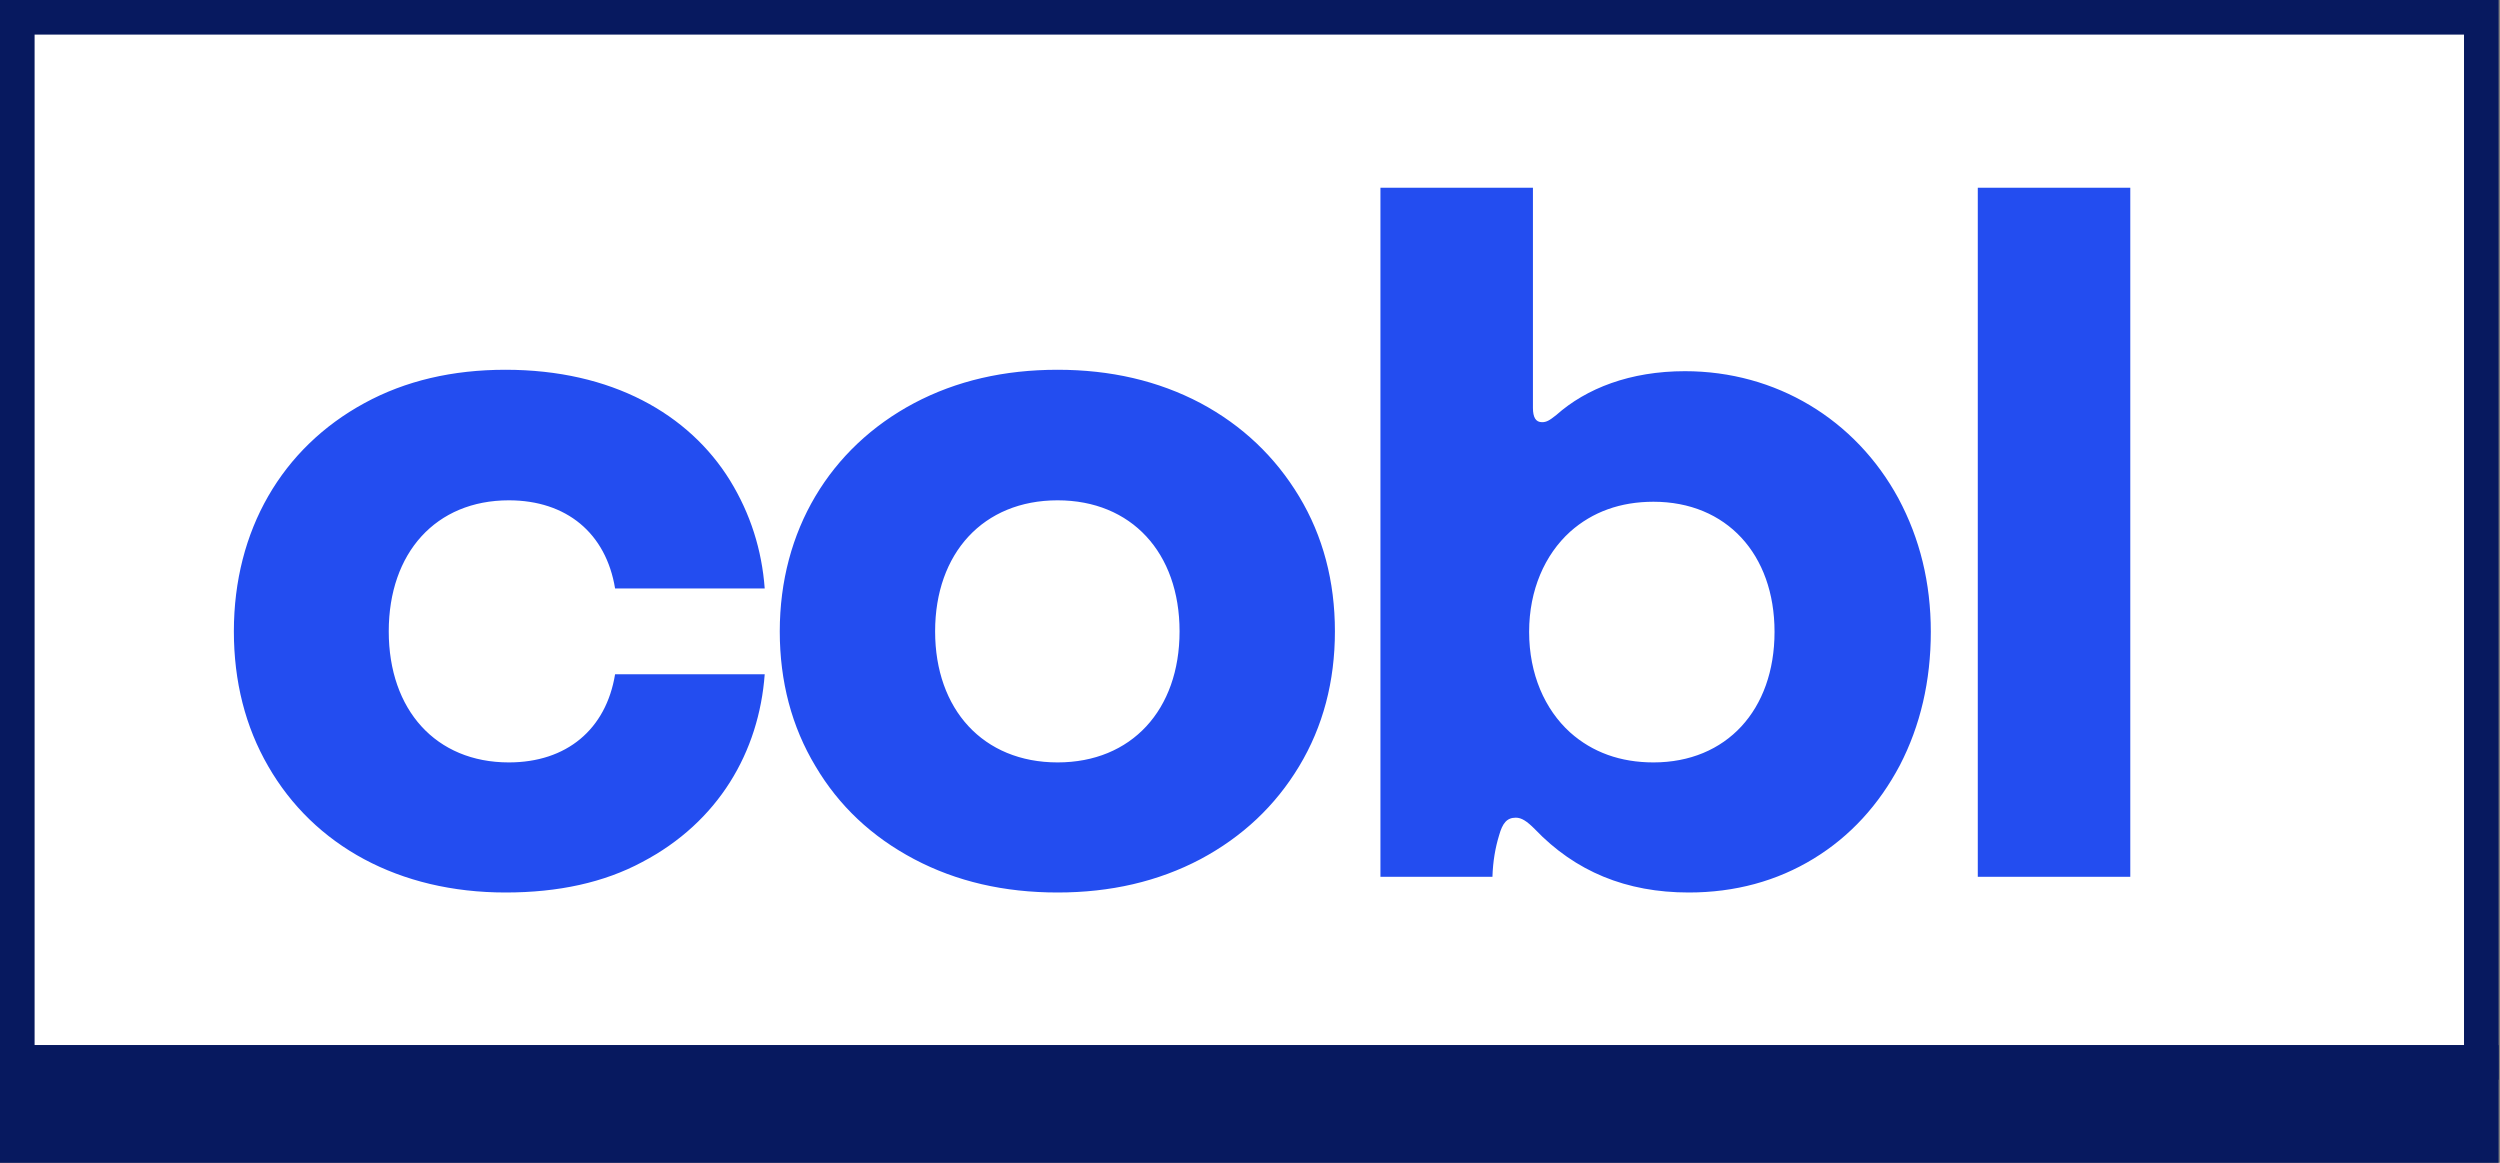 <svg width="86" height="40" viewBox="0 0 86 40" fill="none" xmlns="http://www.w3.org/2000/svg">
<rect x="0" y="0" width="86" height="40" fill="#808080" stroke="none"/>
<rect x="0.595" y="0.595" width="84.762" height="35.952" fill="white"/>
<rect x="0.595" y="0.595" width="84.762" height="35.952" stroke="#07195F" stroke-width="1.19"/>
<path d="M17.389 30.702C13.734 30.702 10.799 29.096 9.226 26.358C8.439 24.998 8.045 23.44 8.045 21.719C8.045 18.244 9.701 15.408 12.537 13.867C13.947 13.097 15.569 12.72 17.389 12.72C21.045 12.72 23.7 14.244 25.11 16.523C25.815 17.67 26.208 18.916 26.306 20.244H21.159C20.848 18.342 19.487 17.211 17.504 17.211C14.996 17.211 13.373 19.014 13.373 21.719C13.373 24.424 14.996 26.227 17.504 26.227C19.487 26.227 20.848 25.096 21.159 23.194H26.306C26.11 25.866 24.716 28.276 22.094 29.653C20.782 30.358 19.209 30.702 17.389 30.702ZM36.381 30.702C34.545 30.702 32.905 30.325 31.447 29.555C29.988 28.784 28.857 27.719 28.053 26.358C27.234 24.998 26.824 23.44 26.824 21.719C26.824 18.26 28.545 15.408 31.447 13.867C32.905 13.097 34.545 12.72 36.381 12.72C38.2 12.72 39.839 13.097 41.298 13.867C42.741 14.638 43.872 15.72 44.691 17.08C45.511 18.441 45.921 19.998 45.921 21.719C45.921 23.44 45.511 24.998 44.691 26.358C43.872 27.719 42.741 28.784 41.298 29.555C39.839 30.325 38.2 30.702 36.381 30.702ZM36.381 26.227C38.921 26.227 40.577 24.424 40.577 21.719C40.577 19.014 38.921 17.211 36.381 17.211C33.823 17.211 32.168 19.031 32.168 21.719C32.168 24.407 33.823 26.227 36.381 26.227ZM58.093 30.702C55.946 30.702 54.192 29.981 52.798 28.522C52.52 28.243 52.339 28.128 52.143 28.128C51.831 28.128 51.684 28.325 51.569 28.735C51.438 29.161 51.356 29.637 51.34 30.161H47.487V6.458H52.733V14.031C52.733 14.359 52.831 14.523 53.044 14.523C53.192 14.523 53.29 14.474 53.536 14.277C54.569 13.359 56.077 12.769 57.962 12.769C61.093 12.769 63.83 14.425 65.306 17.146C66.043 18.523 66.42 20.047 66.42 21.735C66.42 23.424 66.06 24.965 65.355 26.325C64.634 27.686 63.65 28.768 62.388 29.538C61.126 30.309 59.683 30.702 58.093 30.702ZM56.88 26.227C59.388 26.227 61.044 24.424 61.044 21.735C61.044 19.064 59.388 17.26 56.88 17.26C55.749 17.26 54.782 17.605 54.011 18.293C53.143 19.08 52.602 20.293 52.602 21.735C52.602 23.194 53.143 24.407 54.011 25.194C54.782 25.883 55.749 26.227 56.88 26.227ZM73.282 6.458V30.161H68.036V6.458H73.282Z" fill="#234DF0"/>
<rect y="40" width="4.048" height="85.952" transform="rotate(-90 0 40)" fill="#07195F"/>
</svg>

